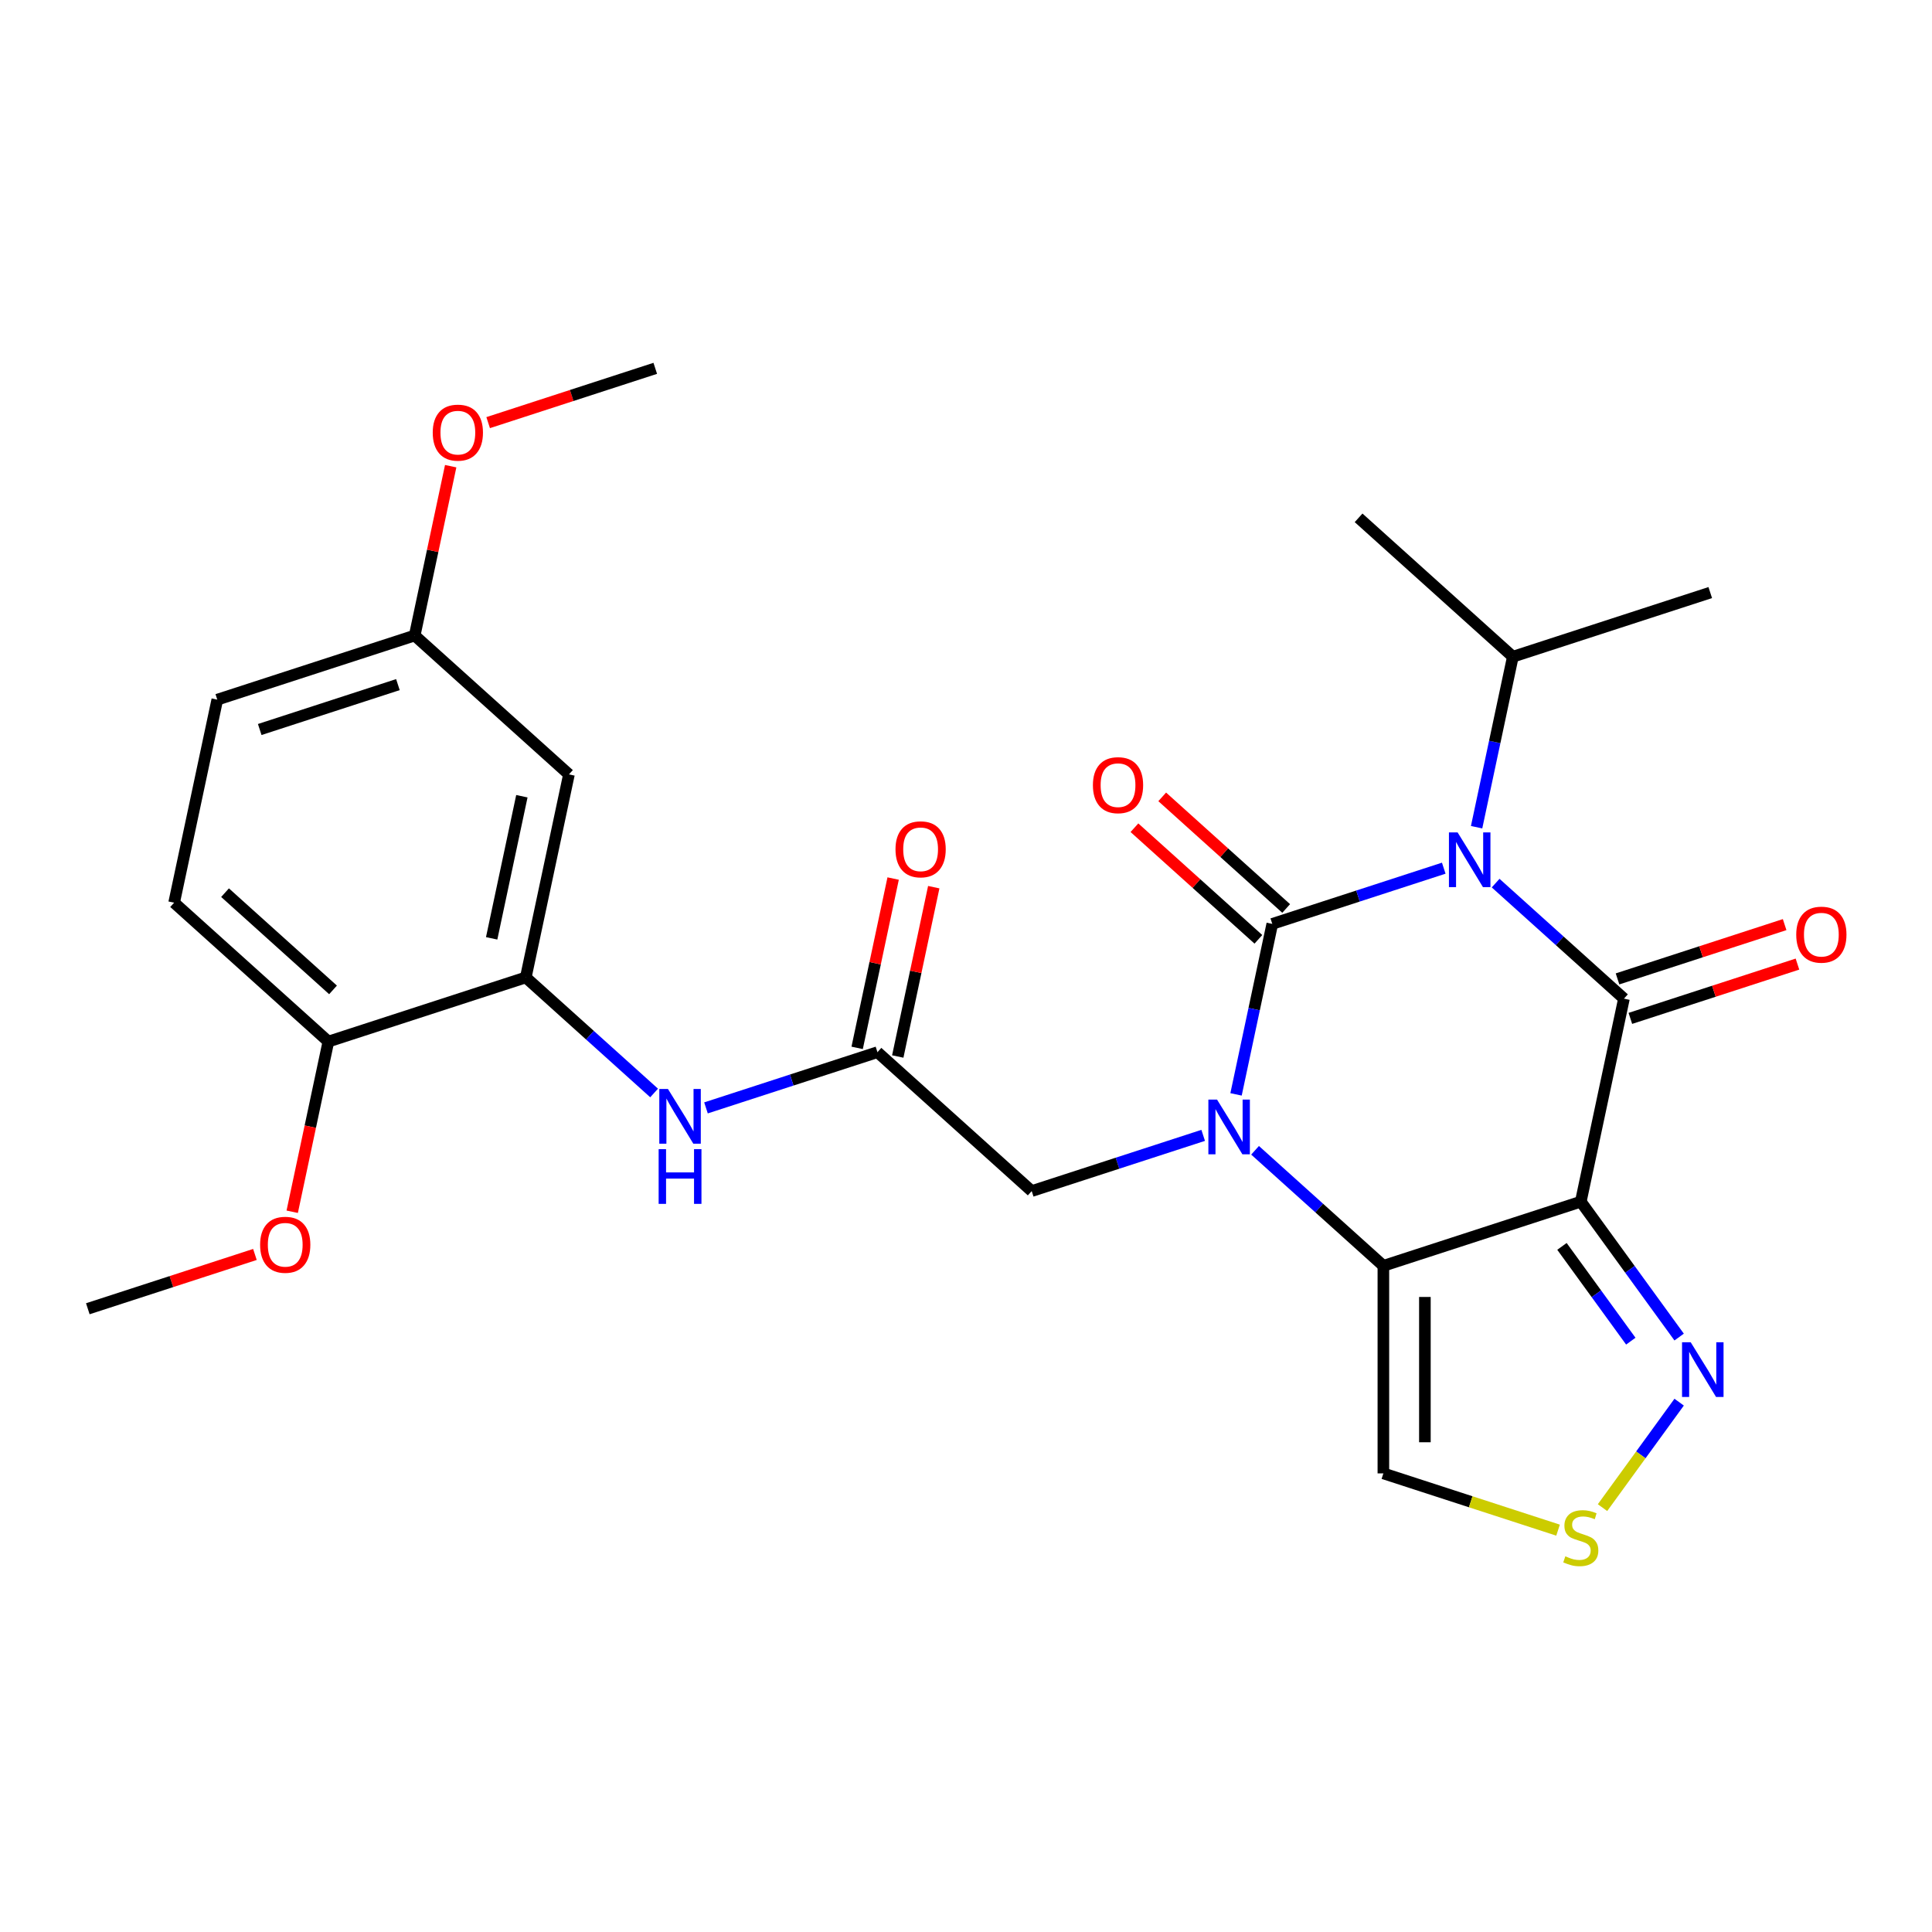 <?xml version='1.0' encoding='iso-8859-1'?>
<svg version='1.1' baseProfile='full'
              xmlns='http://www.w3.org/2000/svg'
                      xmlns:rdkit='http://www.rdkit.org/xml'
                      xmlns:xlink='http://www.w3.org/1999/xlink'
                  xml:space='preserve'
width='1000px' height='1000px' viewBox='0 0 1000 1000'>
<!-- END OF HEADER -->
<rect style='opacity:1.0;fill:#FFFFFF;stroke:none' width='1000' height='1000' x='0' y='0'> </rect>
<path class='bond-0' d='M 658.529,478.208 L 702.906,463.79' style='fill:none;fill-rule:evenodd;stroke:#000000;stroke-width:6px;stroke-linecap:butt;stroke-linejoin:miter;stroke-opacity:1' />
<path class='bond-0' d='M 702.906,463.79 L 747.283,449.371' style='fill:none;fill-rule:evenodd;stroke:#0000FF;stroke-width:6px;stroke-linecap:butt;stroke-linejoin:miter;stroke-opacity:1' />
<path class='bond-1' d='M 658.529,478.208 L 649.151,522.33' style='fill:none;fill-rule:evenodd;stroke:#000000;stroke-width:6px;stroke-linecap:butt;stroke-linejoin:miter;stroke-opacity:1' />
<path class='bond-1' d='M 649.151,522.33 L 639.773,566.452' style='fill:none;fill-rule:evenodd;stroke:#0000FF;stroke-width:6px;stroke-linecap:butt;stroke-linejoin:miter;stroke-opacity:1' />
<path class='bond-12' d='M 665.718,470.224 L 633.64,441.341' style='fill:none;fill-rule:evenodd;stroke:#000000;stroke-width:6px;stroke-linecap:butt;stroke-linejoin:miter;stroke-opacity:1' />
<path class='bond-12' d='M 633.64,441.341 L 601.563,412.458' style='fill:none;fill-rule:evenodd;stroke:#FF0000;stroke-width:6px;stroke-linecap:butt;stroke-linejoin:miter;stroke-opacity:1' />
<path class='bond-12' d='M 651.34,486.193 L 619.263,457.31' style='fill:none;fill-rule:evenodd;stroke:#000000;stroke-width:6px;stroke-linecap:butt;stroke-linejoin:miter;stroke-opacity:1' />
<path class='bond-12' d='M 619.263,457.31 L 587.185,428.427' style='fill:none;fill-rule:evenodd;stroke:#FF0000;stroke-width:6px;stroke-linecap:butt;stroke-linejoin:miter;stroke-opacity:1' />
<path class='bond-2' d='M 774.134,457.097 L 807.342,486.998' style='fill:none;fill-rule:evenodd;stroke:#0000FF;stroke-width:6px;stroke-linecap:butt;stroke-linejoin:miter;stroke-opacity:1' />
<path class='bond-2' d='M 807.342,486.998 L 840.55,516.898' style='fill:none;fill-rule:evenodd;stroke:#000000;stroke-width:6px;stroke-linecap:butt;stroke-linejoin:miter;stroke-opacity:1' />
<path class='bond-15' d='M 764.289,428.162 L 773.668,384.041' style='fill:none;fill-rule:evenodd;stroke:#0000FF;stroke-width:6px;stroke-linecap:butt;stroke-linejoin:miter;stroke-opacity:1' />
<path class='bond-15' d='M 773.668,384.041 L 783.046,339.919' style='fill:none;fill-rule:evenodd;stroke:#000000;stroke-width:6px;stroke-linecap:butt;stroke-linejoin:miter;stroke-opacity:1' />
<path class='bond-4' d='M 649.618,595.387 L 682.826,625.287' style='fill:none;fill-rule:evenodd;stroke:#0000FF;stroke-width:6px;stroke-linecap:butt;stroke-linejoin:miter;stroke-opacity:1' />
<path class='bond-4' d='M 682.826,625.287 L 716.033,655.188' style='fill:none;fill-rule:evenodd;stroke:#000000;stroke-width:6px;stroke-linecap:butt;stroke-linejoin:miter;stroke-opacity:1' />
<path class='bond-10' d='M 622.766,587.661 L 578.389,602.079' style='fill:none;fill-rule:evenodd;stroke:#0000FF;stroke-width:6px;stroke-linecap:butt;stroke-linejoin:miter;stroke-opacity:1' />
<path class='bond-10' d='M 578.389,602.079 L 534.013,616.498' style='fill:none;fill-rule:evenodd;stroke:#000000;stroke-width:6px;stroke-linecap:butt;stroke-linejoin:miter;stroke-opacity:1' />
<path class='bond-13' d='M 843.87,527.116 L 887.117,513.064' style='fill:none;fill-rule:evenodd;stroke:#000000;stroke-width:6px;stroke-linecap:butt;stroke-linejoin:miter;stroke-opacity:1' />
<path class='bond-13' d='M 887.117,513.064 L 930.363,499.013' style='fill:none;fill-rule:evenodd;stroke:#FF0000;stroke-width:6px;stroke-linecap:butt;stroke-linejoin:miter;stroke-opacity:1' />
<path class='bond-13' d='M 837.23,506.68 L 880.477,492.629' style='fill:none;fill-rule:evenodd;stroke:#000000;stroke-width:6px;stroke-linecap:butt;stroke-linejoin:miter;stroke-opacity:1' />
<path class='bond-13' d='M 880.477,492.629 L 923.723,478.577' style='fill:none;fill-rule:evenodd;stroke:#FF0000;stroke-width:6px;stroke-linecap:butt;stroke-linejoin:miter;stroke-opacity:1' />
<path class='bond-27' d='M 840.55,516.898 L 818.213,621.988' style='fill:none;fill-rule:evenodd;stroke:#000000;stroke-width:6px;stroke-linecap:butt;stroke-linejoin:miter;stroke-opacity:1' />
<path class='bond-3' d='M 818.213,621.988 L 716.033,655.188' style='fill:none;fill-rule:evenodd;stroke:#000000;stroke-width:6px;stroke-linecap:butt;stroke-linejoin:miter;stroke-opacity:1' />
<path class='bond-5' d='M 818.213,621.988 L 843.668,657.024' style='fill:none;fill-rule:evenodd;stroke:#000000;stroke-width:6px;stroke-linecap:butt;stroke-linejoin:miter;stroke-opacity:1' />
<path class='bond-5' d='M 843.668,657.024 L 869.123,692.061' style='fill:none;fill-rule:evenodd;stroke:#0000FF;stroke-width:6px;stroke-linecap:butt;stroke-linejoin:miter;stroke-opacity:1' />
<path class='bond-5' d='M 808.465,645.129 L 826.284,669.654' style='fill:none;fill-rule:evenodd;stroke:#000000;stroke-width:6px;stroke-linecap:butt;stroke-linejoin:miter;stroke-opacity:1' />
<path class='bond-5' d='M 826.284,669.654 L 844.103,694.18' style='fill:none;fill-rule:evenodd;stroke:#0000FF;stroke-width:6px;stroke-linecap:butt;stroke-linejoin:miter;stroke-opacity:1' />
<path class='bond-6' d='M 716.033,655.188 L 716.033,762.625' style='fill:none;fill-rule:evenodd;stroke:#000000;stroke-width:6px;stroke-linecap:butt;stroke-linejoin:miter;stroke-opacity:1' />
<path class='bond-6' d='M 737.521,671.304 L 737.521,746.51' style='fill:none;fill-rule:evenodd;stroke:#000000;stroke-width:6px;stroke-linecap:butt;stroke-linejoin:miter;stroke-opacity:1' />
<path class='bond-28' d='M 869.123,725.753 L 849.291,753.05' style='fill:none;fill-rule:evenodd;stroke:#0000FF;stroke-width:6px;stroke-linecap:butt;stroke-linejoin:miter;stroke-opacity:1' />
<path class='bond-28' d='M 849.291,753.05 L 829.458,780.347' style='fill:none;fill-rule:evenodd;stroke:#CCCC00;stroke-width:6px;stroke-linecap:butt;stroke-linejoin:miter;stroke-opacity:1' />
<path class='bond-7' d='M 716.033,762.625 L 761.24,777.314' style='fill:none;fill-rule:evenodd;stroke:#000000;stroke-width:6px;stroke-linecap:butt;stroke-linejoin:miter;stroke-opacity:1' />
<path class='bond-7' d='M 761.24,777.314 L 806.447,792.002' style='fill:none;fill-rule:evenodd;stroke:#CCCC00;stroke-width:6px;stroke-linecap:butt;stroke-linejoin:miter;stroke-opacity:1' />
<path class='bond-8' d='M 272.15,505.919 L 305.358,535.819' style='fill:none;fill-rule:evenodd;stroke:#000000;stroke-width:6px;stroke-linecap:butt;stroke-linejoin:miter;stroke-opacity:1' />
<path class='bond-8' d='M 305.358,535.819 L 338.566,565.72' style='fill:none;fill-rule:evenodd;stroke:#0000FF;stroke-width:6px;stroke-linecap:butt;stroke-linejoin:miter;stroke-opacity:1' />
<path class='bond-14' d='M 272.15,505.919 L 294.488,400.829' style='fill:none;fill-rule:evenodd;stroke:#000000;stroke-width:6px;stroke-linecap:butt;stroke-linejoin:miter;stroke-opacity:1' />
<path class='bond-14' d='M 254.483,485.688 L 270.119,412.125' style='fill:none;fill-rule:evenodd;stroke:#000000;stroke-width:6px;stroke-linecap:butt;stroke-linejoin:miter;stroke-opacity:1' />
<path class='bond-16' d='M 272.15,505.919 L 169.971,539.119' style='fill:none;fill-rule:evenodd;stroke:#000000;stroke-width:6px;stroke-linecap:butt;stroke-linejoin:miter;stroke-opacity:1' />
<path class='bond-9' d='M 454.171,544.608 L 534.013,616.498' style='fill:none;fill-rule:evenodd;stroke:#000000;stroke-width:6px;stroke-linecap:butt;stroke-linejoin:miter;stroke-opacity:1' />
<path class='bond-11' d='M 454.171,544.608 L 409.794,559.027' style='fill:none;fill-rule:evenodd;stroke:#000000;stroke-width:6px;stroke-linecap:butt;stroke-linejoin:miter;stroke-opacity:1' />
<path class='bond-11' d='M 409.794,559.027 L 365.418,573.446' style='fill:none;fill-rule:evenodd;stroke:#0000FF;stroke-width:6px;stroke-linecap:butt;stroke-linejoin:miter;stroke-opacity:1' />
<path class='bond-17' d='M 464.68,546.842 L 473.995,503.02' style='fill:none;fill-rule:evenodd;stroke:#000000;stroke-width:6px;stroke-linecap:butt;stroke-linejoin:miter;stroke-opacity:1' />
<path class='bond-17' d='M 473.995,503.02 L 483.309,459.198' style='fill:none;fill-rule:evenodd;stroke:#FF0000;stroke-width:6px;stroke-linecap:butt;stroke-linejoin:miter;stroke-opacity:1' />
<path class='bond-17' d='M 443.662,542.375 L 452.977,498.553' style='fill:none;fill-rule:evenodd;stroke:#000000;stroke-width:6px;stroke-linecap:butt;stroke-linejoin:miter;stroke-opacity:1' />
<path class='bond-17' d='M 452.977,498.553 L 462.291,454.731' style='fill:none;fill-rule:evenodd;stroke:#FF0000;stroke-width:6px;stroke-linecap:butt;stroke-linejoin:miter;stroke-opacity:1' />
<path class='bond-19' d='M 294.488,400.829 L 214.646,328.939' style='fill:none;fill-rule:evenodd;stroke:#000000;stroke-width:6px;stroke-linecap:butt;stroke-linejoin:miter;stroke-opacity:1' />
<path class='bond-23' d='M 783.046,339.919 L 885.225,306.719' style='fill:none;fill-rule:evenodd;stroke:#000000;stroke-width:6px;stroke-linecap:butt;stroke-linejoin:miter;stroke-opacity:1' />
<path class='bond-24' d='M 783.046,339.919 L 703.204,268.029' style='fill:none;fill-rule:evenodd;stroke:#000000;stroke-width:6px;stroke-linecap:butt;stroke-linejoin:miter;stroke-opacity:1' />
<path class='bond-18' d='M 169.971,539.119 L 90.13,467.229' style='fill:none;fill-rule:evenodd;stroke:#000000;stroke-width:6px;stroke-linecap:butt;stroke-linejoin:miter;stroke-opacity:1' />
<path class='bond-18' d='M 172.373,512.367 L 116.484,462.044' style='fill:none;fill-rule:evenodd;stroke:#000000;stroke-width:6px;stroke-linecap:butt;stroke-linejoin:miter;stroke-opacity:1' />
<path class='bond-21' d='M 169.971,539.119 L 160.61,583.161' style='fill:none;fill-rule:evenodd;stroke:#000000;stroke-width:6px;stroke-linecap:butt;stroke-linejoin:miter;stroke-opacity:1' />
<path class='bond-21' d='M 160.61,583.161 L 151.248,627.203' style='fill:none;fill-rule:evenodd;stroke:#FF0000;stroke-width:6px;stroke-linecap:butt;stroke-linejoin:miter;stroke-opacity:1' />
<path class='bond-20' d='M 90.13,467.229 L 112.467,362.139' style='fill:none;fill-rule:evenodd;stroke:#000000;stroke-width:6px;stroke-linecap:butt;stroke-linejoin:miter;stroke-opacity:1' />
<path class='bond-22' d='M 214.646,328.939 L 223.961,285.117' style='fill:none;fill-rule:evenodd;stroke:#000000;stroke-width:6px;stroke-linecap:butt;stroke-linejoin:miter;stroke-opacity:1' />
<path class='bond-22' d='M 223.961,285.117 L 233.275,241.296' style='fill:none;fill-rule:evenodd;stroke:#FF0000;stroke-width:6px;stroke-linecap:butt;stroke-linejoin:miter;stroke-opacity:1' />
<path class='bond-29' d='M 214.646,328.939 L 112.467,362.139' style='fill:none;fill-rule:evenodd;stroke:#000000;stroke-width:6px;stroke-linecap:butt;stroke-linejoin:miter;stroke-opacity:1' />
<path class='bond-29' d='M 205.959,354.355 L 134.434,377.595' style='fill:none;fill-rule:evenodd;stroke:#000000;stroke-width:6px;stroke-linecap:butt;stroke-linejoin:miter;stroke-opacity:1' />
<path class='bond-25' d='M 131.948,649.305 L 88.701,663.357' style='fill:none;fill-rule:evenodd;stroke:#FF0000;stroke-width:6px;stroke-linecap:butt;stroke-linejoin:miter;stroke-opacity:1' />
<path class='bond-25' d='M 88.701,663.357 L 45.455,677.409' style='fill:none;fill-rule:evenodd;stroke:#000000;stroke-width:6px;stroke-linecap:butt;stroke-linejoin:miter;stroke-opacity:1' />
<path class='bond-26' d='M 252.67,218.753 L 295.916,204.701' style='fill:none;fill-rule:evenodd;stroke:#FF0000;stroke-width:6px;stroke-linecap:butt;stroke-linejoin:miter;stroke-opacity:1' />
<path class='bond-26' d='M 295.916,204.701 L 339.163,190.65' style='fill:none;fill-rule:evenodd;stroke:#000000;stroke-width:6px;stroke-linecap:butt;stroke-linejoin:miter;stroke-opacity:1' />
<path  class='atom-1' d='M 754.448 430.848
L 763.728 445.848
Q 764.648 447.328, 766.128 450.008
Q 767.608 452.688, 767.688 452.848
L 767.688 430.848
L 771.448 430.848
L 771.448 459.168
L 767.568 459.168
L 757.608 442.768
Q 756.448 440.848, 755.208 438.648
Q 754.008 436.448, 753.648 435.768
L 753.648 459.168
L 749.968 459.168
L 749.968 430.848
L 754.448 430.848
' fill='#0000FF'/>
<path  class='atom-2' d='M 629.932 569.138
L 639.212 584.138
Q 640.132 585.618, 641.612 588.298
Q 643.092 590.978, 643.172 591.138
L 643.172 569.138
L 646.932 569.138
L 646.932 597.458
L 643.052 597.458
L 633.092 581.058
Q 631.932 579.138, 630.692 576.938
Q 629.492 574.738, 629.132 574.058
L 629.132 597.458
L 625.452 597.458
L 625.452 569.138
L 629.932 569.138
' fill='#0000FF'/>
<path  class='atom-6' d='M 875.103 694.747
L 884.383 709.747
Q 885.303 711.227, 886.783 713.907
Q 888.263 716.587, 888.343 716.747
L 888.343 694.747
L 892.103 694.747
L 892.103 723.067
L 888.223 723.067
L 878.263 706.667
Q 877.103 704.747, 875.863 702.547
Q 874.663 700.347, 874.303 699.667
L 874.303 723.067
L 870.623 723.067
L 870.623 694.747
L 875.103 694.747
' fill='#0000FF'/>
<path  class='atom-8' d='M 810.213 805.545
Q 810.533 805.665, 811.853 806.225
Q 813.173 806.785, 814.613 807.145
Q 816.093 807.465, 817.533 807.465
Q 820.213 807.465, 821.773 806.185
Q 823.333 804.865, 823.333 802.585
Q 823.333 801.025, 822.533 800.065
Q 821.773 799.105, 820.573 798.585
Q 819.373 798.065, 817.373 797.465
Q 814.853 796.705, 813.333 795.985
Q 811.853 795.265, 810.773 793.745
Q 809.733 792.225, 809.733 789.665
Q 809.733 786.105, 812.133 783.905
Q 814.573 781.705, 819.373 781.705
Q 822.653 781.705, 826.373 783.265
L 825.453 786.345
Q 822.053 784.945, 819.493 784.945
Q 816.733 784.945, 815.213 786.105
Q 813.693 787.225, 813.733 789.185
Q 813.733 790.705, 814.493 791.625
Q 815.293 792.545, 816.413 793.065
Q 817.573 793.585, 819.493 794.185
Q 822.053 794.985, 823.573 795.785
Q 825.093 796.585, 826.173 798.225
Q 827.293 799.825, 827.293 802.585
Q 827.293 806.505, 824.653 808.625
Q 822.053 810.705, 817.693 810.705
Q 815.173 810.705, 813.253 810.145
Q 811.373 809.625, 809.133 808.705
L 810.213 805.545
' fill='#CCCC00'/>
<path  class='atom-12' d='M 345.732 563.648
L 355.012 578.648
Q 355.932 580.128, 357.412 582.808
Q 358.892 585.488, 358.972 585.648
L 358.972 563.648
L 362.732 563.648
L 362.732 591.968
L 358.852 591.968
L 348.892 575.568
Q 347.732 573.648, 346.492 571.448
Q 345.292 569.248, 344.932 568.568
L 344.932 591.968
L 341.252 591.968
L 341.252 563.648
L 345.732 563.648
' fill='#0000FF'/>
<path  class='atom-12' d='M 340.912 594.8
L 344.752 594.8
L 344.752 606.84
L 359.232 606.84
L 359.232 594.8
L 363.072 594.8
L 363.072 623.12
L 359.232 623.12
L 359.232 610.04
L 344.752 610.04
L 344.752 623.12
L 340.912 623.12
L 340.912 594.8
' fill='#0000FF'/>
<path  class='atom-13' d='M 565.688 406.399
Q 565.688 399.599, 569.048 395.799
Q 572.408 391.999, 578.688 391.999
Q 584.968 391.999, 588.328 395.799
Q 591.688 399.599, 591.688 406.399
Q 591.688 413.279, 588.288 417.199
Q 584.888 421.079, 578.688 421.079
Q 572.448 421.079, 569.048 417.199
Q 565.688 413.319, 565.688 406.399
M 578.688 417.879
Q 583.008 417.879, 585.328 414.999
Q 587.688 412.079, 587.688 406.399
Q 587.688 400.839, 585.328 398.039
Q 583.008 395.199, 578.688 395.199
Q 574.368 395.199, 572.008 397.999
Q 569.688 400.799, 569.688 406.399
Q 569.688 412.119, 572.008 414.999
Q 574.368 417.879, 578.688 417.879
' fill='#FF0000'/>
<path  class='atom-14' d='M 929.729 483.778
Q 929.729 476.978, 933.089 473.178
Q 936.449 469.378, 942.729 469.378
Q 949.009 469.378, 952.369 473.178
Q 955.729 476.978, 955.729 483.778
Q 955.729 490.658, 952.329 494.578
Q 948.929 498.458, 942.729 498.458
Q 936.489 498.458, 933.089 494.578
Q 929.729 490.698, 929.729 483.778
M 942.729 495.258
Q 947.049 495.258, 949.369 492.378
Q 951.729 489.458, 951.729 483.778
Q 951.729 478.218, 949.369 475.418
Q 947.049 472.578, 942.729 472.578
Q 938.409 472.578, 936.049 475.378
Q 933.729 478.178, 933.729 483.778
Q 933.729 489.498, 936.049 492.378
Q 938.409 495.258, 942.729 495.258
' fill='#FF0000'/>
<path  class='atom-18' d='M 463.509 439.599
Q 463.509 432.799, 466.869 428.999
Q 470.229 425.199, 476.509 425.199
Q 482.789 425.199, 486.149 428.999
Q 489.509 432.799, 489.509 439.599
Q 489.509 446.479, 486.109 450.399
Q 482.709 454.279, 476.509 454.279
Q 470.269 454.279, 466.869 450.399
Q 463.509 446.519, 463.509 439.599
M 476.509 451.079
Q 480.829 451.079, 483.149 448.199
Q 485.509 445.279, 485.509 439.599
Q 485.509 434.039, 483.149 431.239
Q 480.829 428.399, 476.509 428.399
Q 472.189 428.399, 469.829 431.199
Q 467.509 433.999, 467.509 439.599
Q 467.509 445.319, 469.829 448.199
Q 472.189 451.079, 476.509 451.079
' fill='#FF0000'/>
<path  class='atom-22' d='M 134.634 644.289
Q 134.634 637.489, 137.994 633.689
Q 141.354 629.889, 147.634 629.889
Q 153.914 629.889, 157.274 633.689
Q 160.634 637.489, 160.634 644.289
Q 160.634 651.169, 157.234 655.089
Q 153.834 658.969, 147.634 658.969
Q 141.394 658.969, 137.994 655.089
Q 134.634 651.209, 134.634 644.289
M 147.634 655.769
Q 151.954 655.769, 154.274 652.889
Q 156.634 649.969, 156.634 644.289
Q 156.634 638.729, 154.274 635.929
Q 151.954 633.089, 147.634 633.089
Q 143.314 633.089, 140.954 635.889
Q 138.634 638.689, 138.634 644.289
Q 138.634 650.009, 140.954 652.889
Q 143.314 655.769, 147.634 655.769
' fill='#FF0000'/>
<path  class='atom-23' d='M 223.984 223.93
Q 223.984 217.13, 227.344 213.33
Q 230.704 209.53, 236.984 209.53
Q 243.264 209.53, 246.624 213.33
Q 249.984 217.13, 249.984 223.93
Q 249.984 230.81, 246.584 234.73
Q 243.184 238.61, 236.984 238.61
Q 230.744 238.61, 227.344 234.73
Q 223.984 230.85, 223.984 223.93
M 236.984 235.41
Q 241.304 235.41, 243.624 232.53
Q 245.984 229.61, 245.984 223.93
Q 245.984 218.37, 243.624 215.57
Q 241.304 212.73, 236.984 212.73
Q 232.664 212.73, 230.304 215.53
Q 227.984 218.33, 227.984 223.93
Q 227.984 229.65, 230.304 232.53
Q 232.664 235.41, 236.984 235.41
' fill='#FF0000'/>
</svg>
